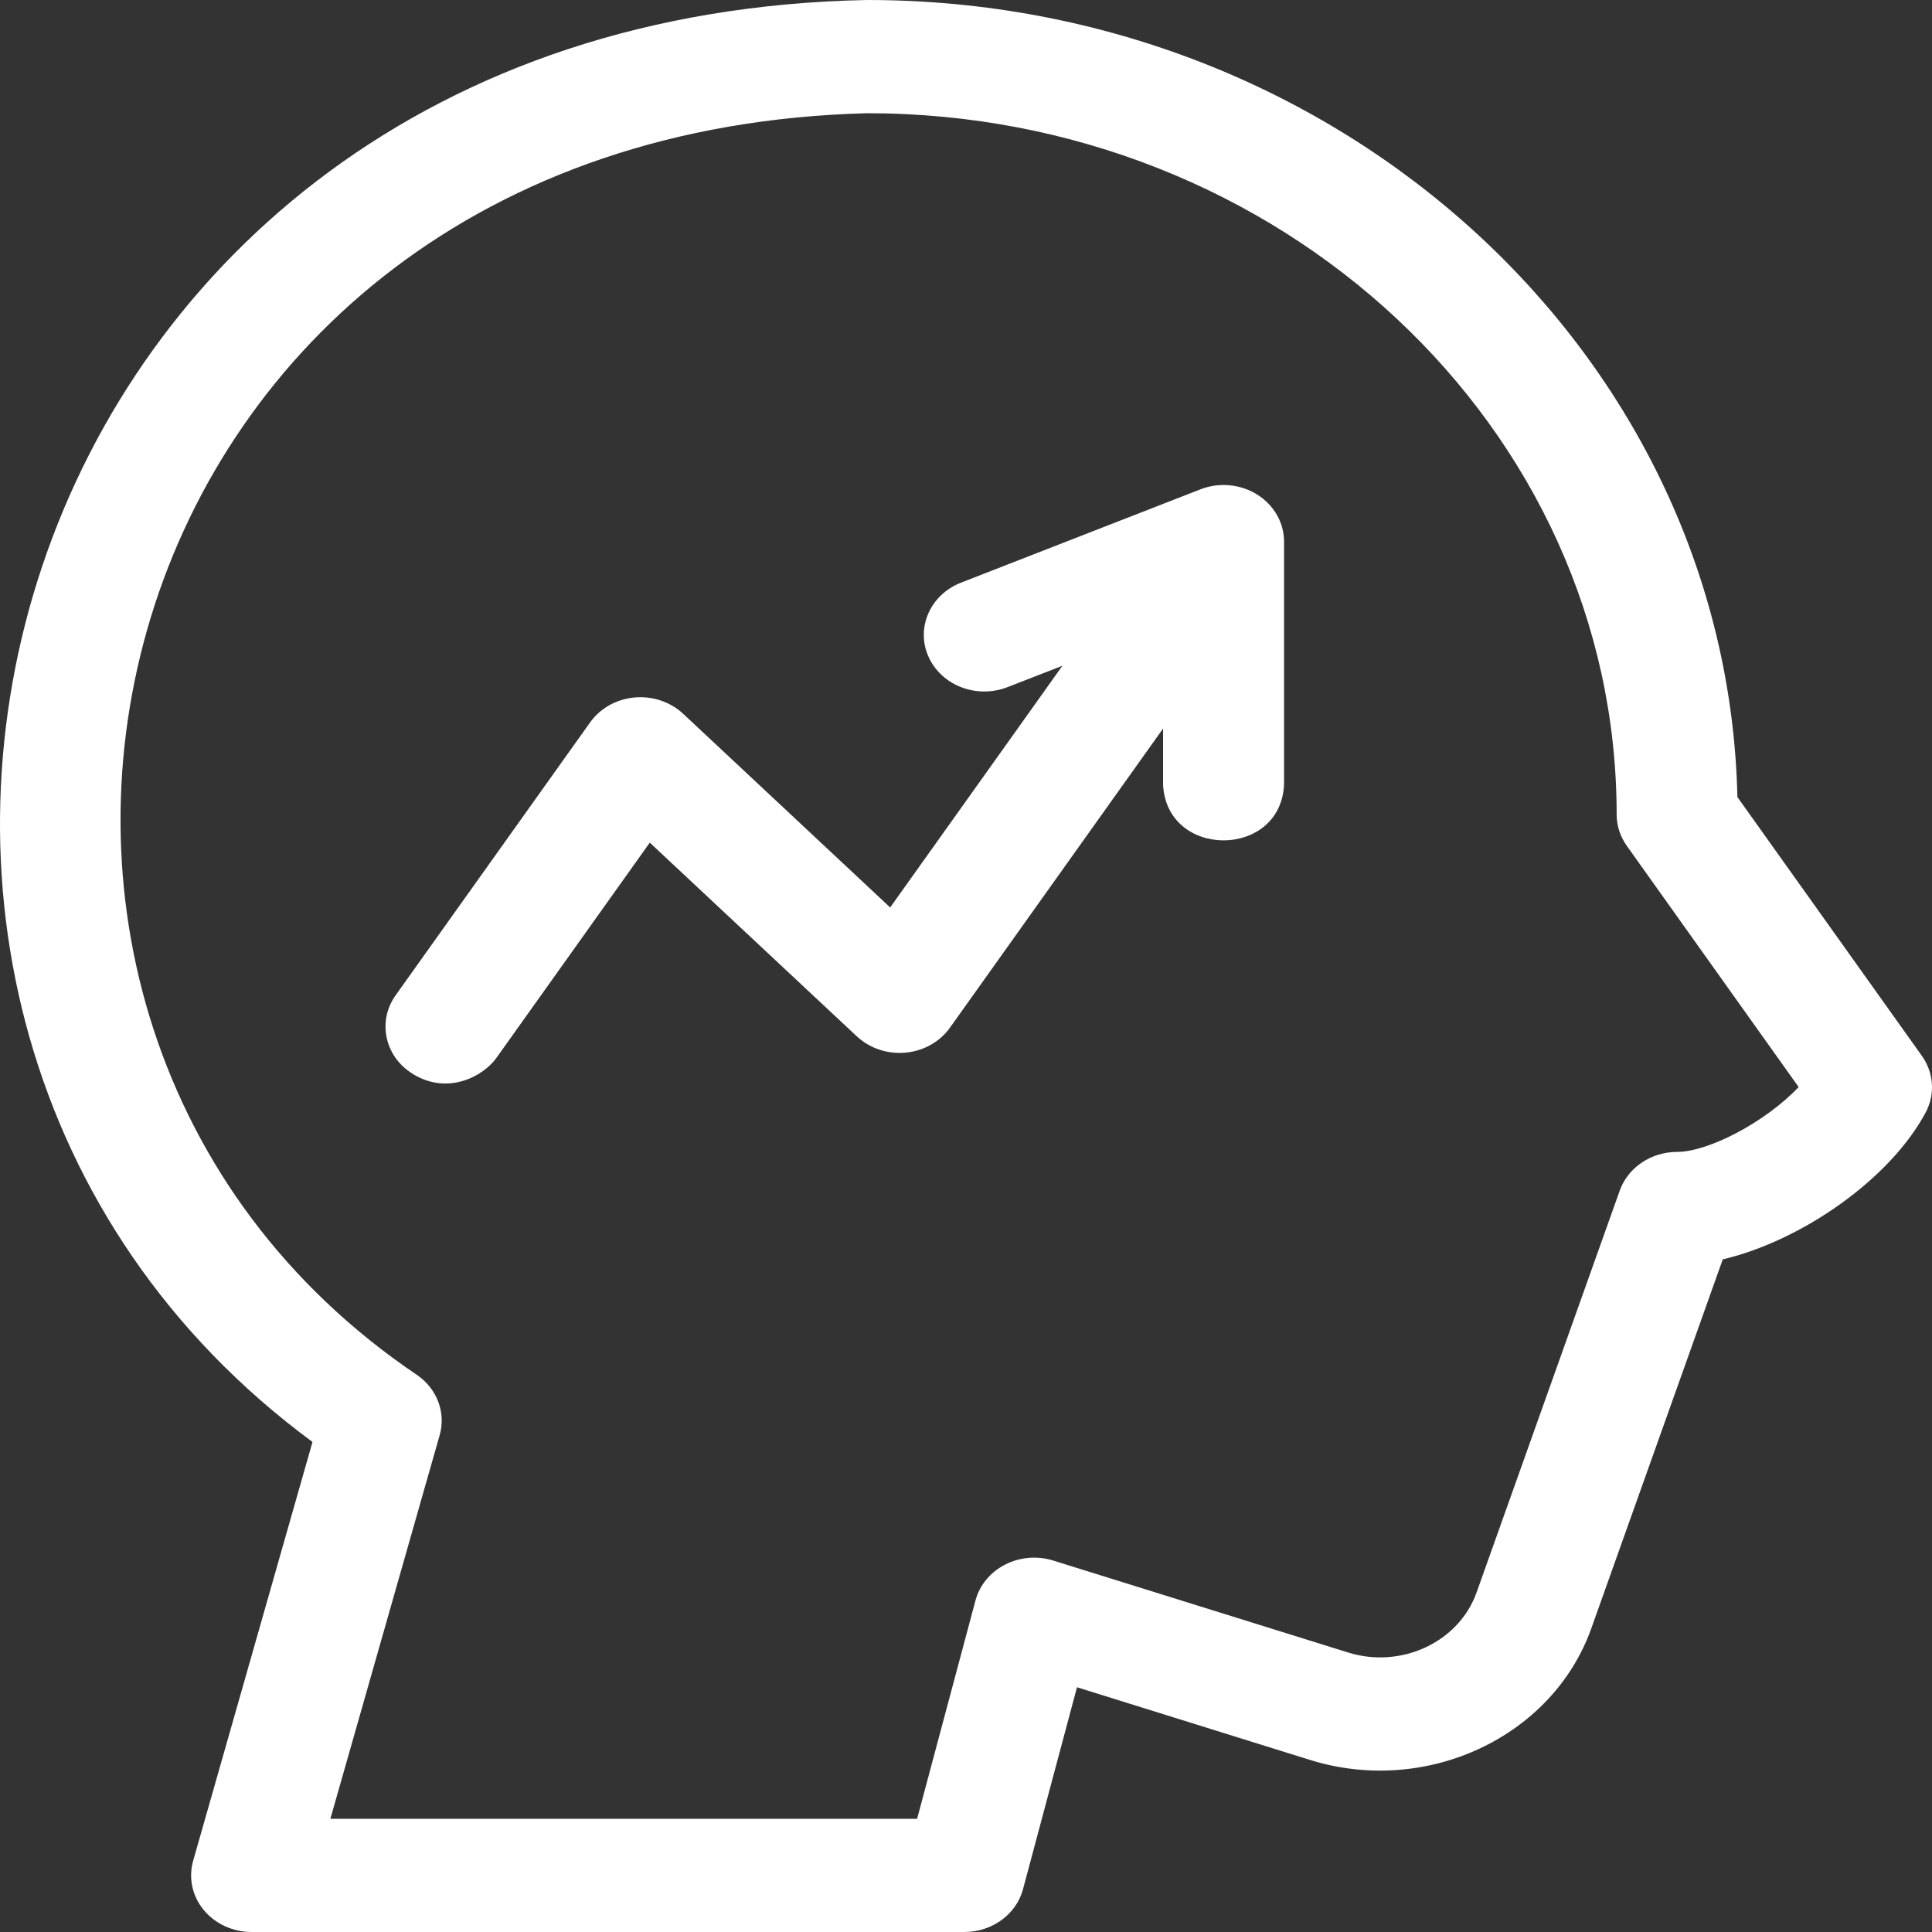 <svg width="40" height="40" viewBox="0 0 40 40" fill="none" xmlns="http://www.w3.org/2000/svg">
<rect x="0" y="0" width="40" height="40" fill="#333333" stroke="none"/>
<path d="M39.79 21.86L35.971 16.502C35.766 7.369 27.762 0 17.954 0C-0.169 0.347 -5.632 20.932 6.47 29.854L3.999 38.526C3.899 38.878 3.979 39.254 4.216 39.542C4.454 39.831 4.82 40 5.21 40H19.966C20.541 40 21.042 39.634 21.181 39.112L22.298 34.933L27.121 36.437C29.53 37.188 32.144 35.966 32.947 33.712L35.668 26.074C37.304 25.688 39.131 24.413 39.868 23.034C40.069 22.658 40.039 22.21 39.79 21.86ZM34.723 23.849C34.184 23.849 33.705 24.172 33.535 24.65L30.571 32.97C30.204 33.999 29.012 34.556 27.913 34.214L21.807 32.31C21.476 32.206 21.114 32.237 20.808 32.394C20.502 32.551 20.28 32.821 20.196 33.137L18.988 37.656H6.84L9.103 29.713C9.234 29.252 9.053 28.762 8.645 28.475C-2.388 21.041 1.849 2.762 17.954 2.344C26.51 2.344 33.471 8.857 33.471 16.862C33.471 17.093 33.544 17.32 33.681 17.512L37.239 22.506C36.552 23.232 35.37 23.849 34.723 23.849Z" fill="white"/>
<path d="M26.027 10.238C25.678 10.021 25.237 9.981 24.851 10.132L19.897 12.063C19.259 12.312 18.957 12.998 19.223 13.595C19.489 14.193 20.222 14.475 20.86 14.226L21.996 13.784L18.43 18.788L14.144 14.778C13.879 14.53 13.509 14.406 13.135 14.441C12.762 14.475 12.425 14.665 12.217 14.957L8.192 20.605C7.808 21.144 7.964 21.871 8.539 22.23C9.282 22.693 10.018 22.268 10.276 21.905L13.453 17.446L17.739 21.456C18.005 21.704 18.374 21.828 18.748 21.794C19.122 21.759 19.459 21.57 19.667 21.278L24.08 15.084V16.234C24.142 17.788 26.524 17.786 26.585 16.234V11.213C26.585 10.822 26.375 10.456 26.027 10.238Z" fill="white"/>
</svg>
